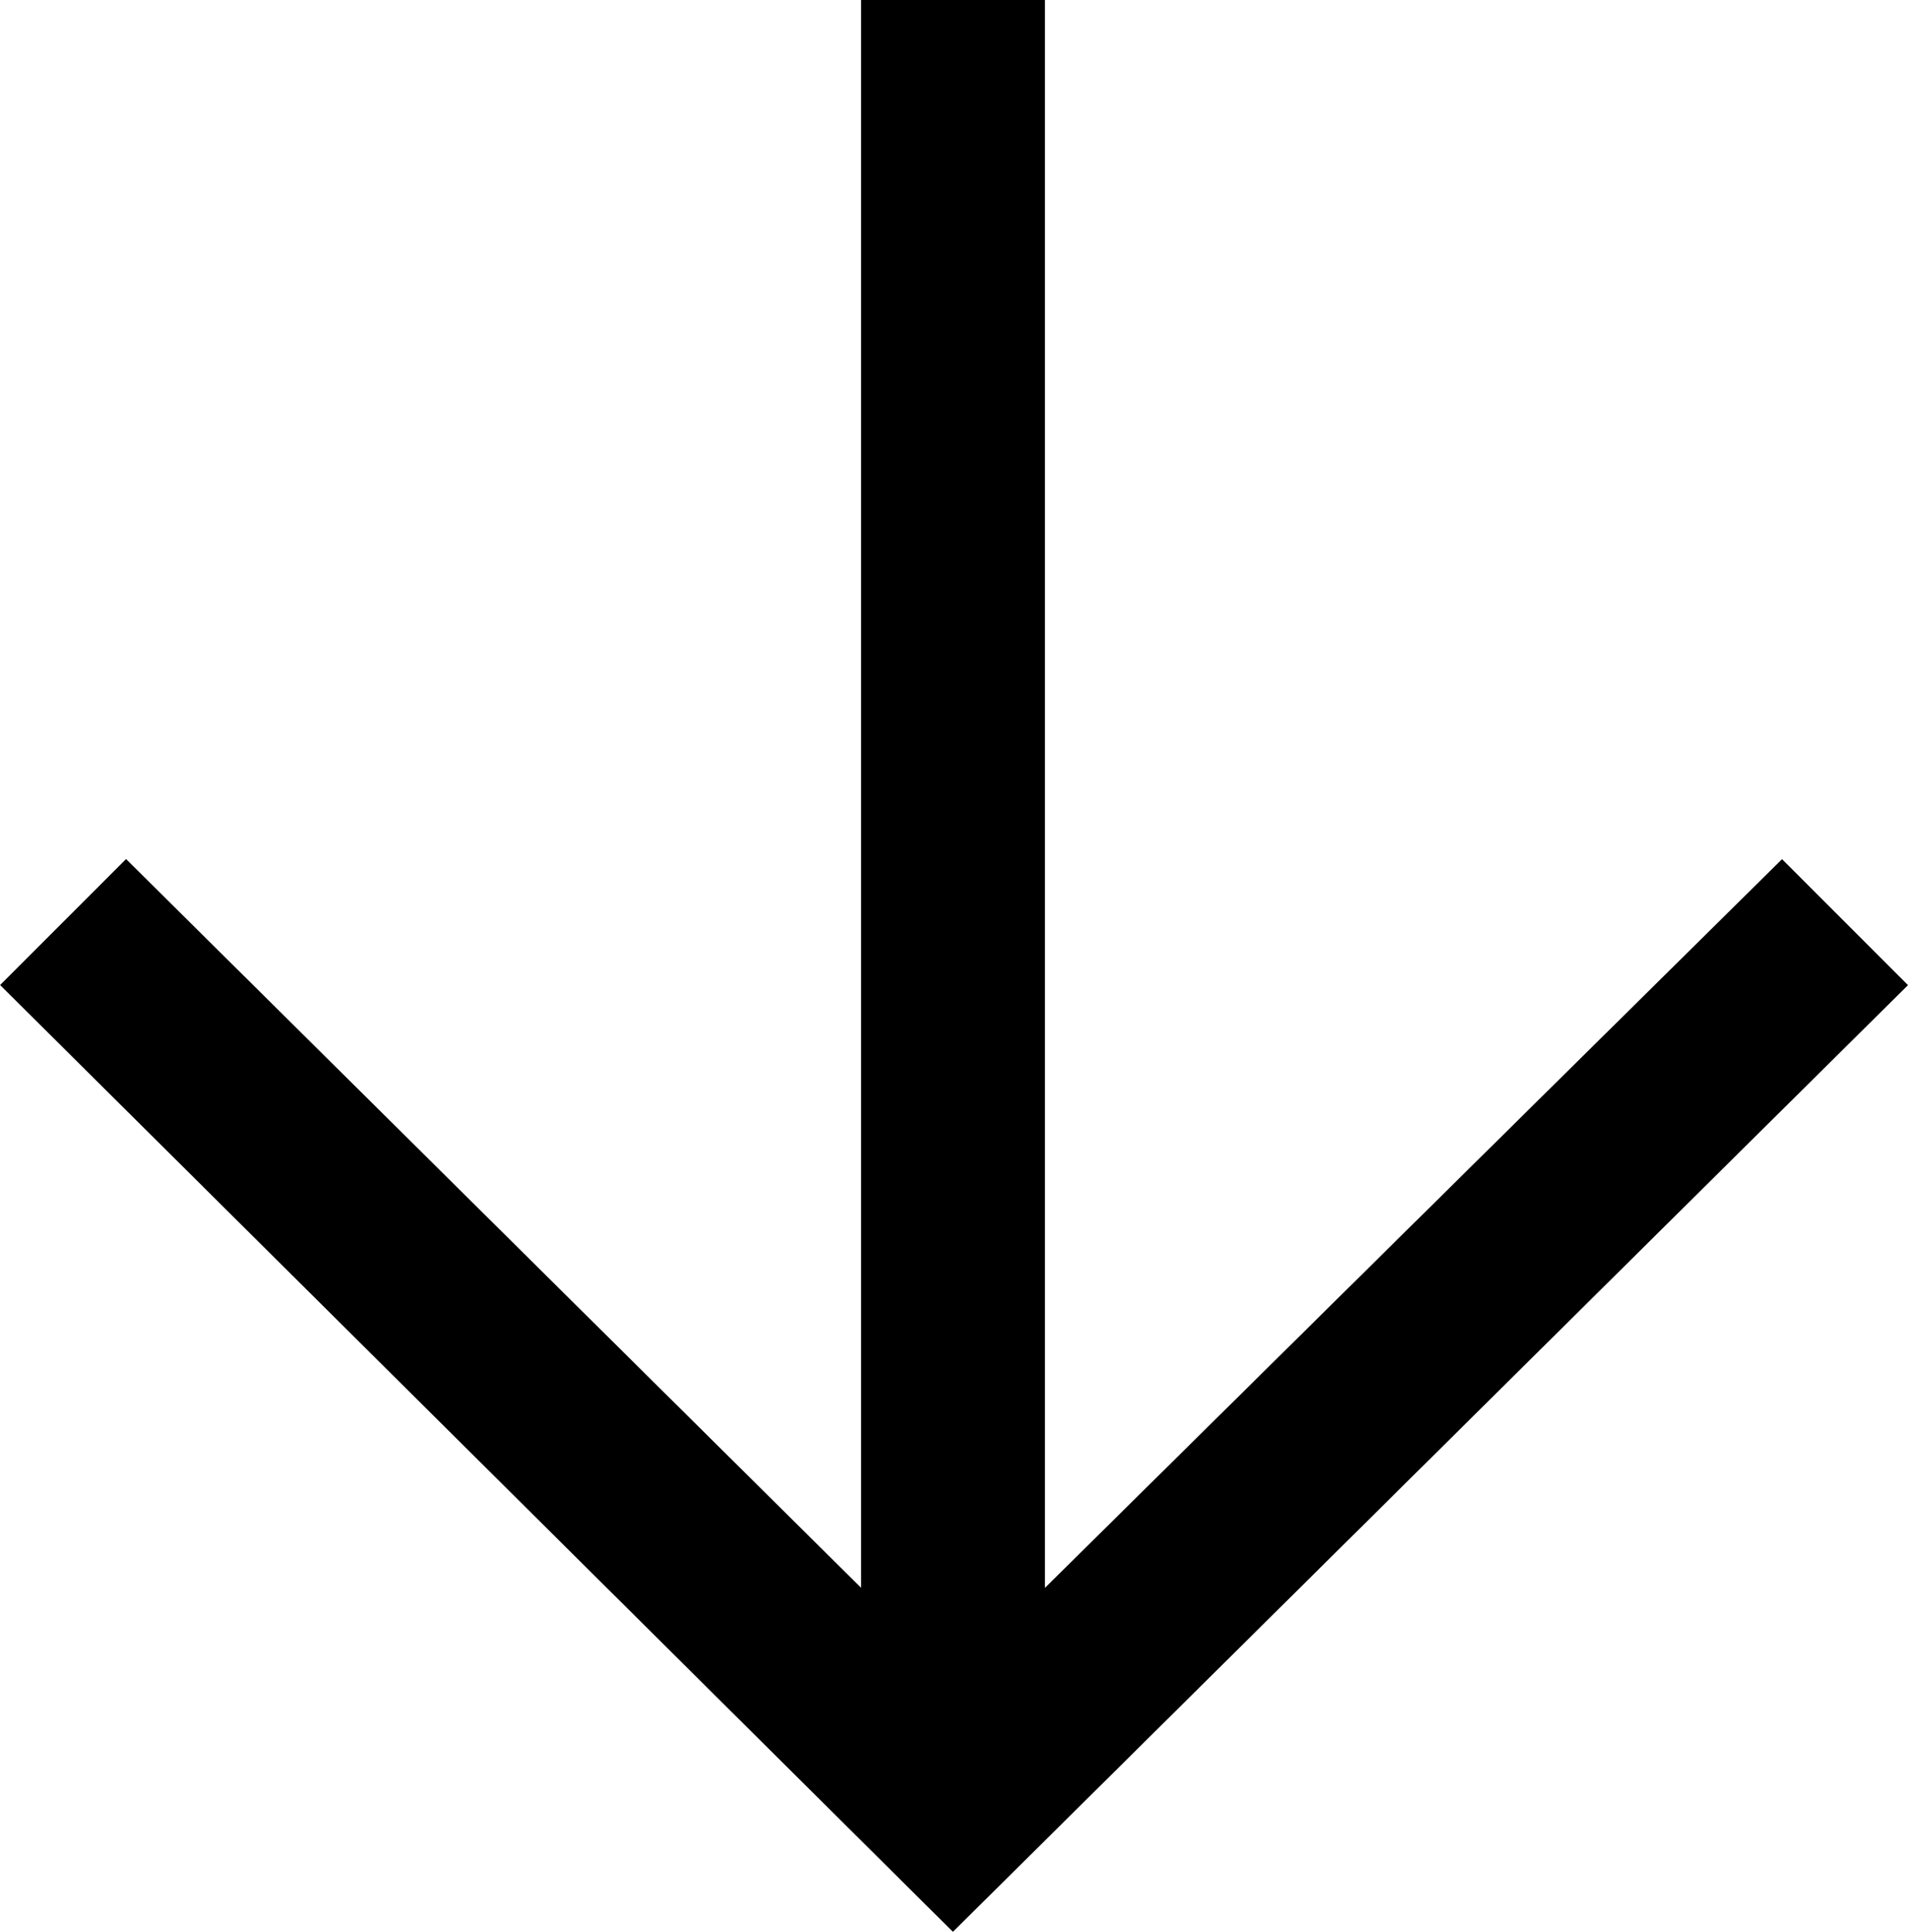 <svg xmlns="http://www.w3.org/2000/svg" width="37.869" height="38.335" viewBox="0 0 37.869 38.335">
  <g id="Posticon-Button-Pfeil-Weiter" transform="translate(80.069 -42.5) rotate(90)">
    <g id="Gruppe_280" data-name="Gruppe 280" transform="translate(42.5 42.2)">
      <path id="Pfad_48" data-name="Pfad 48" d="M42.5,62.979H74.008L59.547,77.567l2.5,2.5L80.835,61.156,62.049,42.2l-2.5,2.5,14.461,14.63H42.5Z" transform="translate(-42.5 -42.2)"/>
    </g>
  </g>
</svg>
